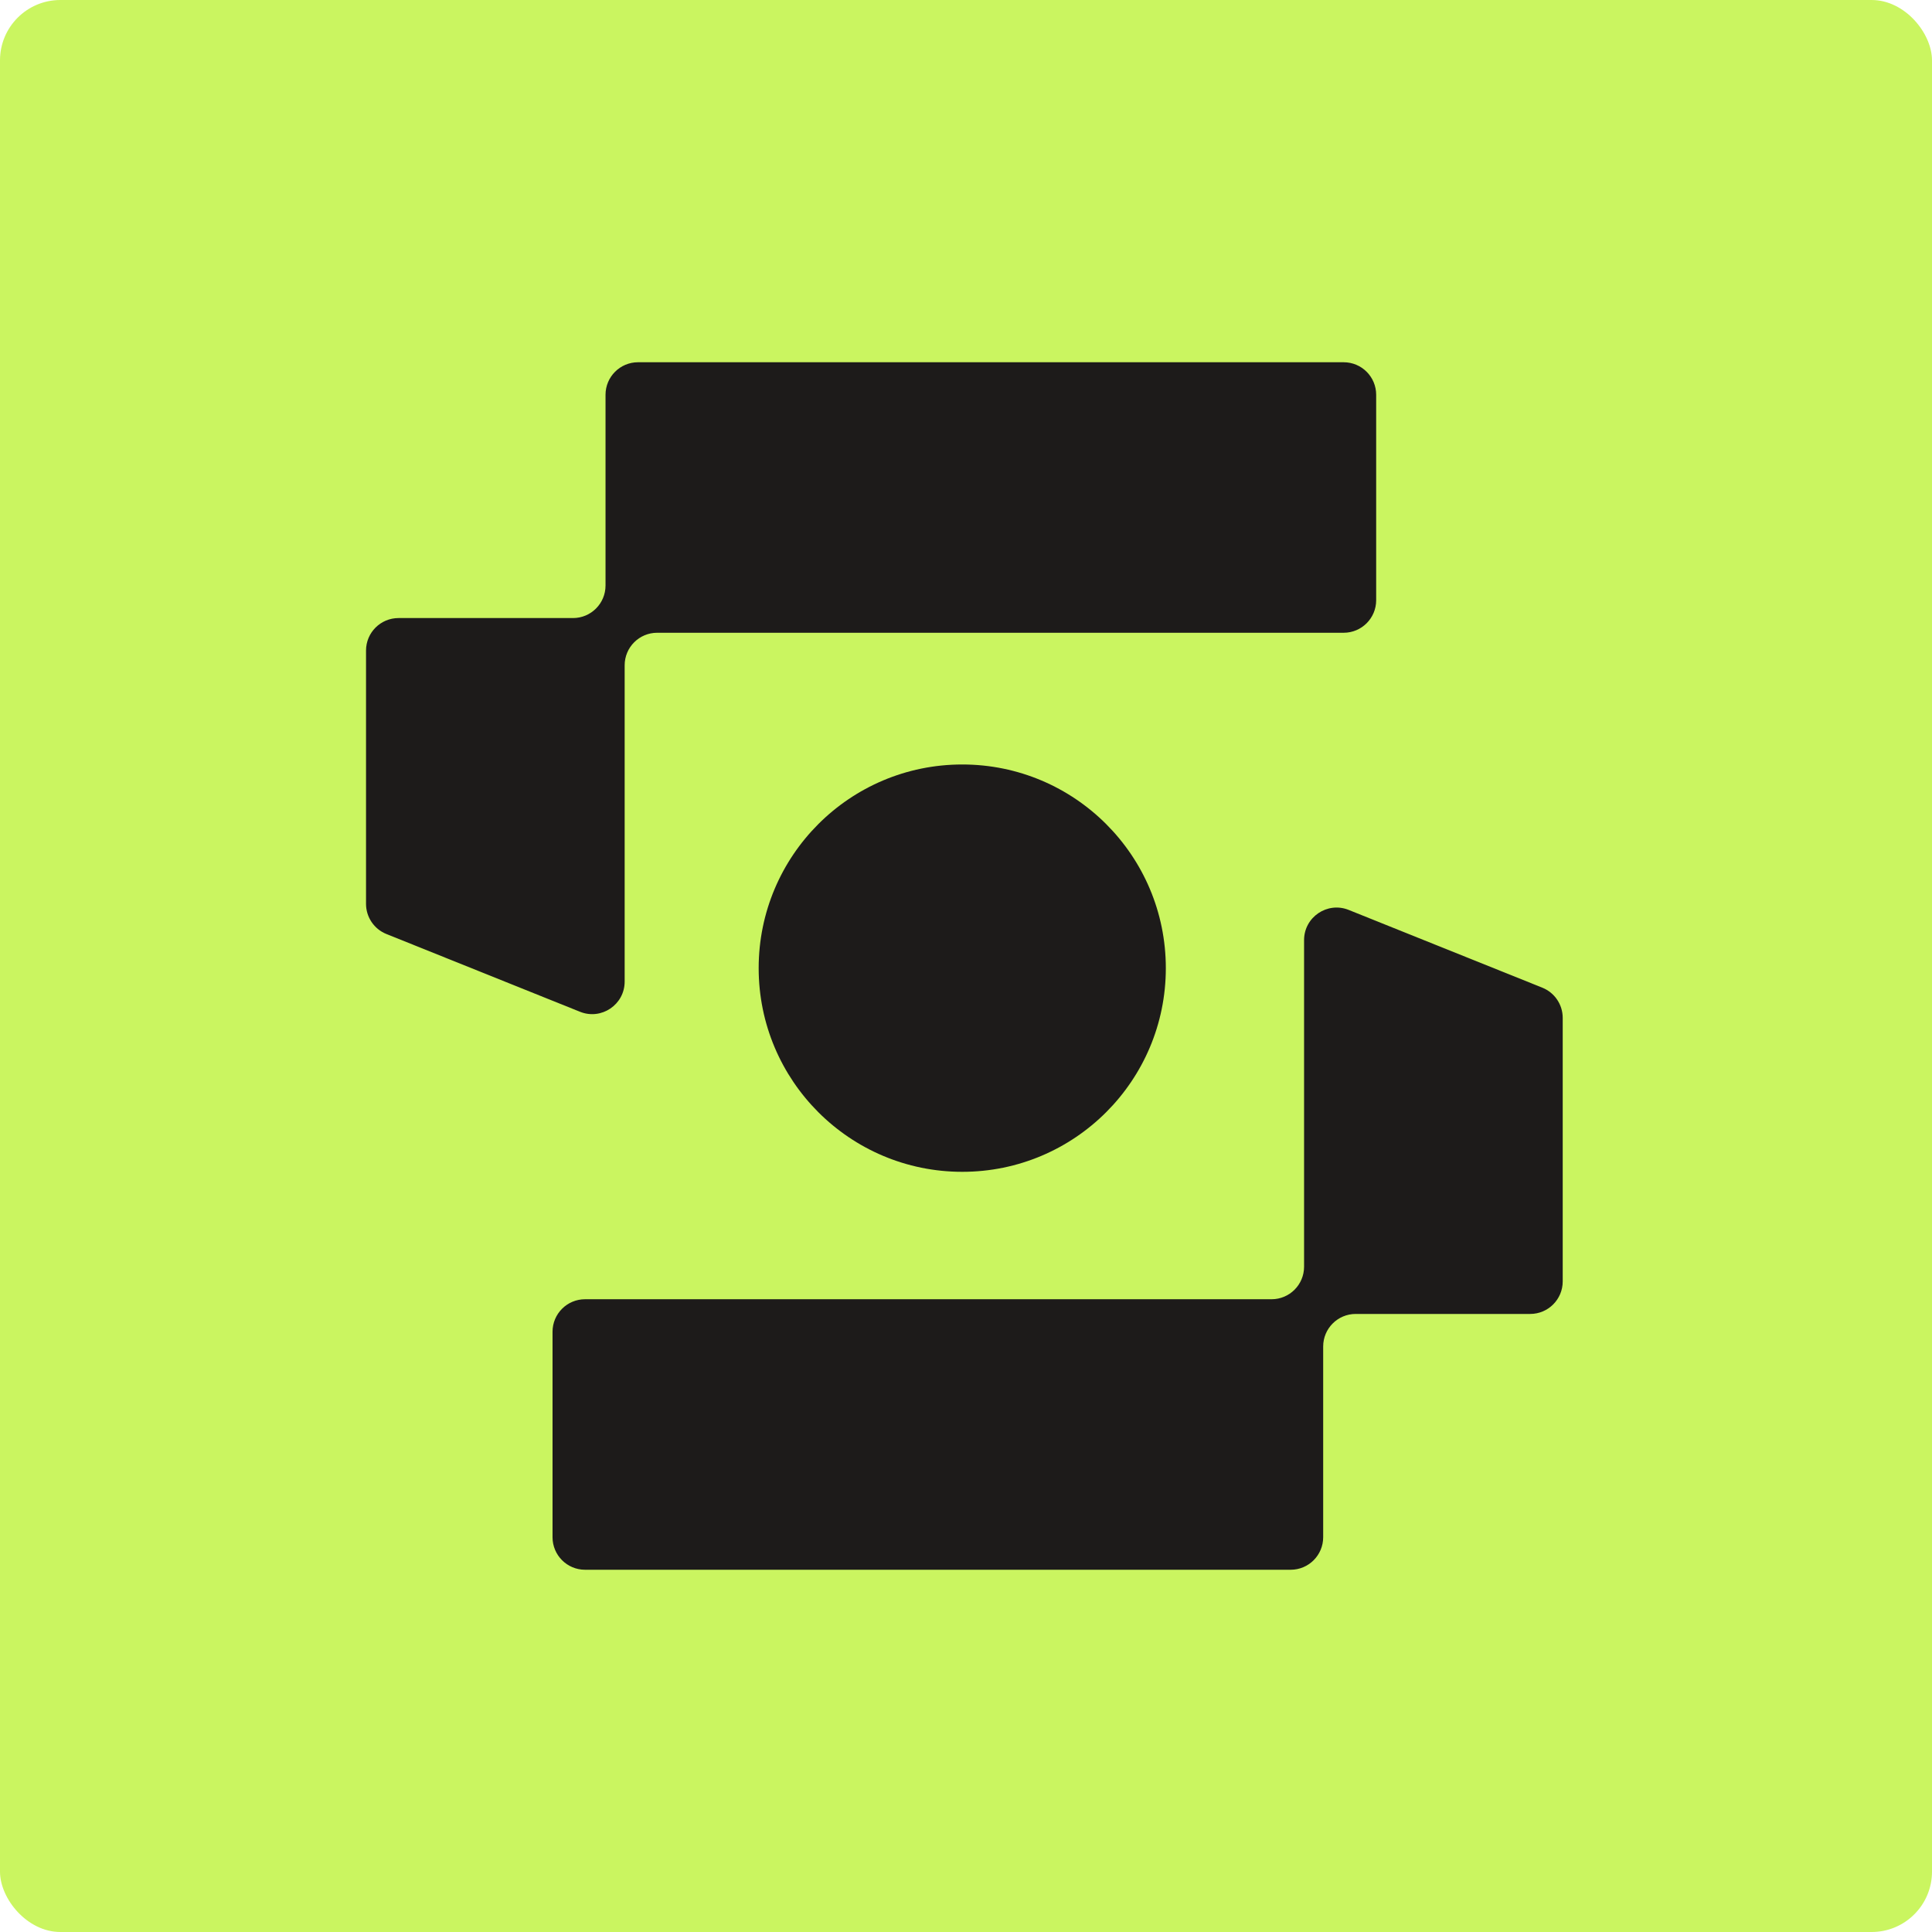 <svg width="512" height="512" viewBox="0 0 512 512" fill="none" xmlns="http://www.w3.org/2000/svg">
<rect width="512" height="512" rx="16" fill="#CAF560"/>
<path d="M364.699 159.068C364.699 163.829 360.842 167.688 356.084 167.688H174.157C169.398 167.688 165.541 171.547 165.541 176.307V260.133C165.541 266.236 159.376 270.405 153.716 268.132L102.406 247.526C99.14 246.214 97 243.047 97 239.527V172.41C97 167.65 100.857 163.791 105.616 163.791H151.854C156.612 163.791 160.47 159.931 160.47 155.171V104.62C160.47 99.859 164.327 96 169.085 96H356.084C360.842 96 364.699 99.859 364.699 104.62V159.068Z" fill="#1D1B1A"/>
<path d="M146.428 352.932C146.428 348.171 150.285 344.312 155.043 344.312L336.977 344.312C341.736 344.312 345.593 340.453 345.593 335.693L345.593 249.139C345.593 243.037 351.758 238.867 357.418 241.14L408.729 261.746C411.995 263.058 414.135 266.225 414.135 269.746V339.59C414.135 344.35 410.278 348.209 405.519 348.209H359.272C354.514 348.209 350.656 352.069 350.656 356.829V407.38C350.656 412.141 346.799 416 342.04 416L155.043 416C150.285 416 146.428 412.141 146.428 407.38L146.428 352.932Z" fill="#1D1B1A"/>
<path d="M308.957 256.569C308.957 286.378 284.803 310.544 255.006 310.544C225.21 310.544 201.056 286.378 201.056 256.569C201.056 226.76 225.21 202.595 255.006 202.595C284.803 202.595 308.957 226.76 308.957 256.569Z" fill="#1D1B1A"/>
</svg>
